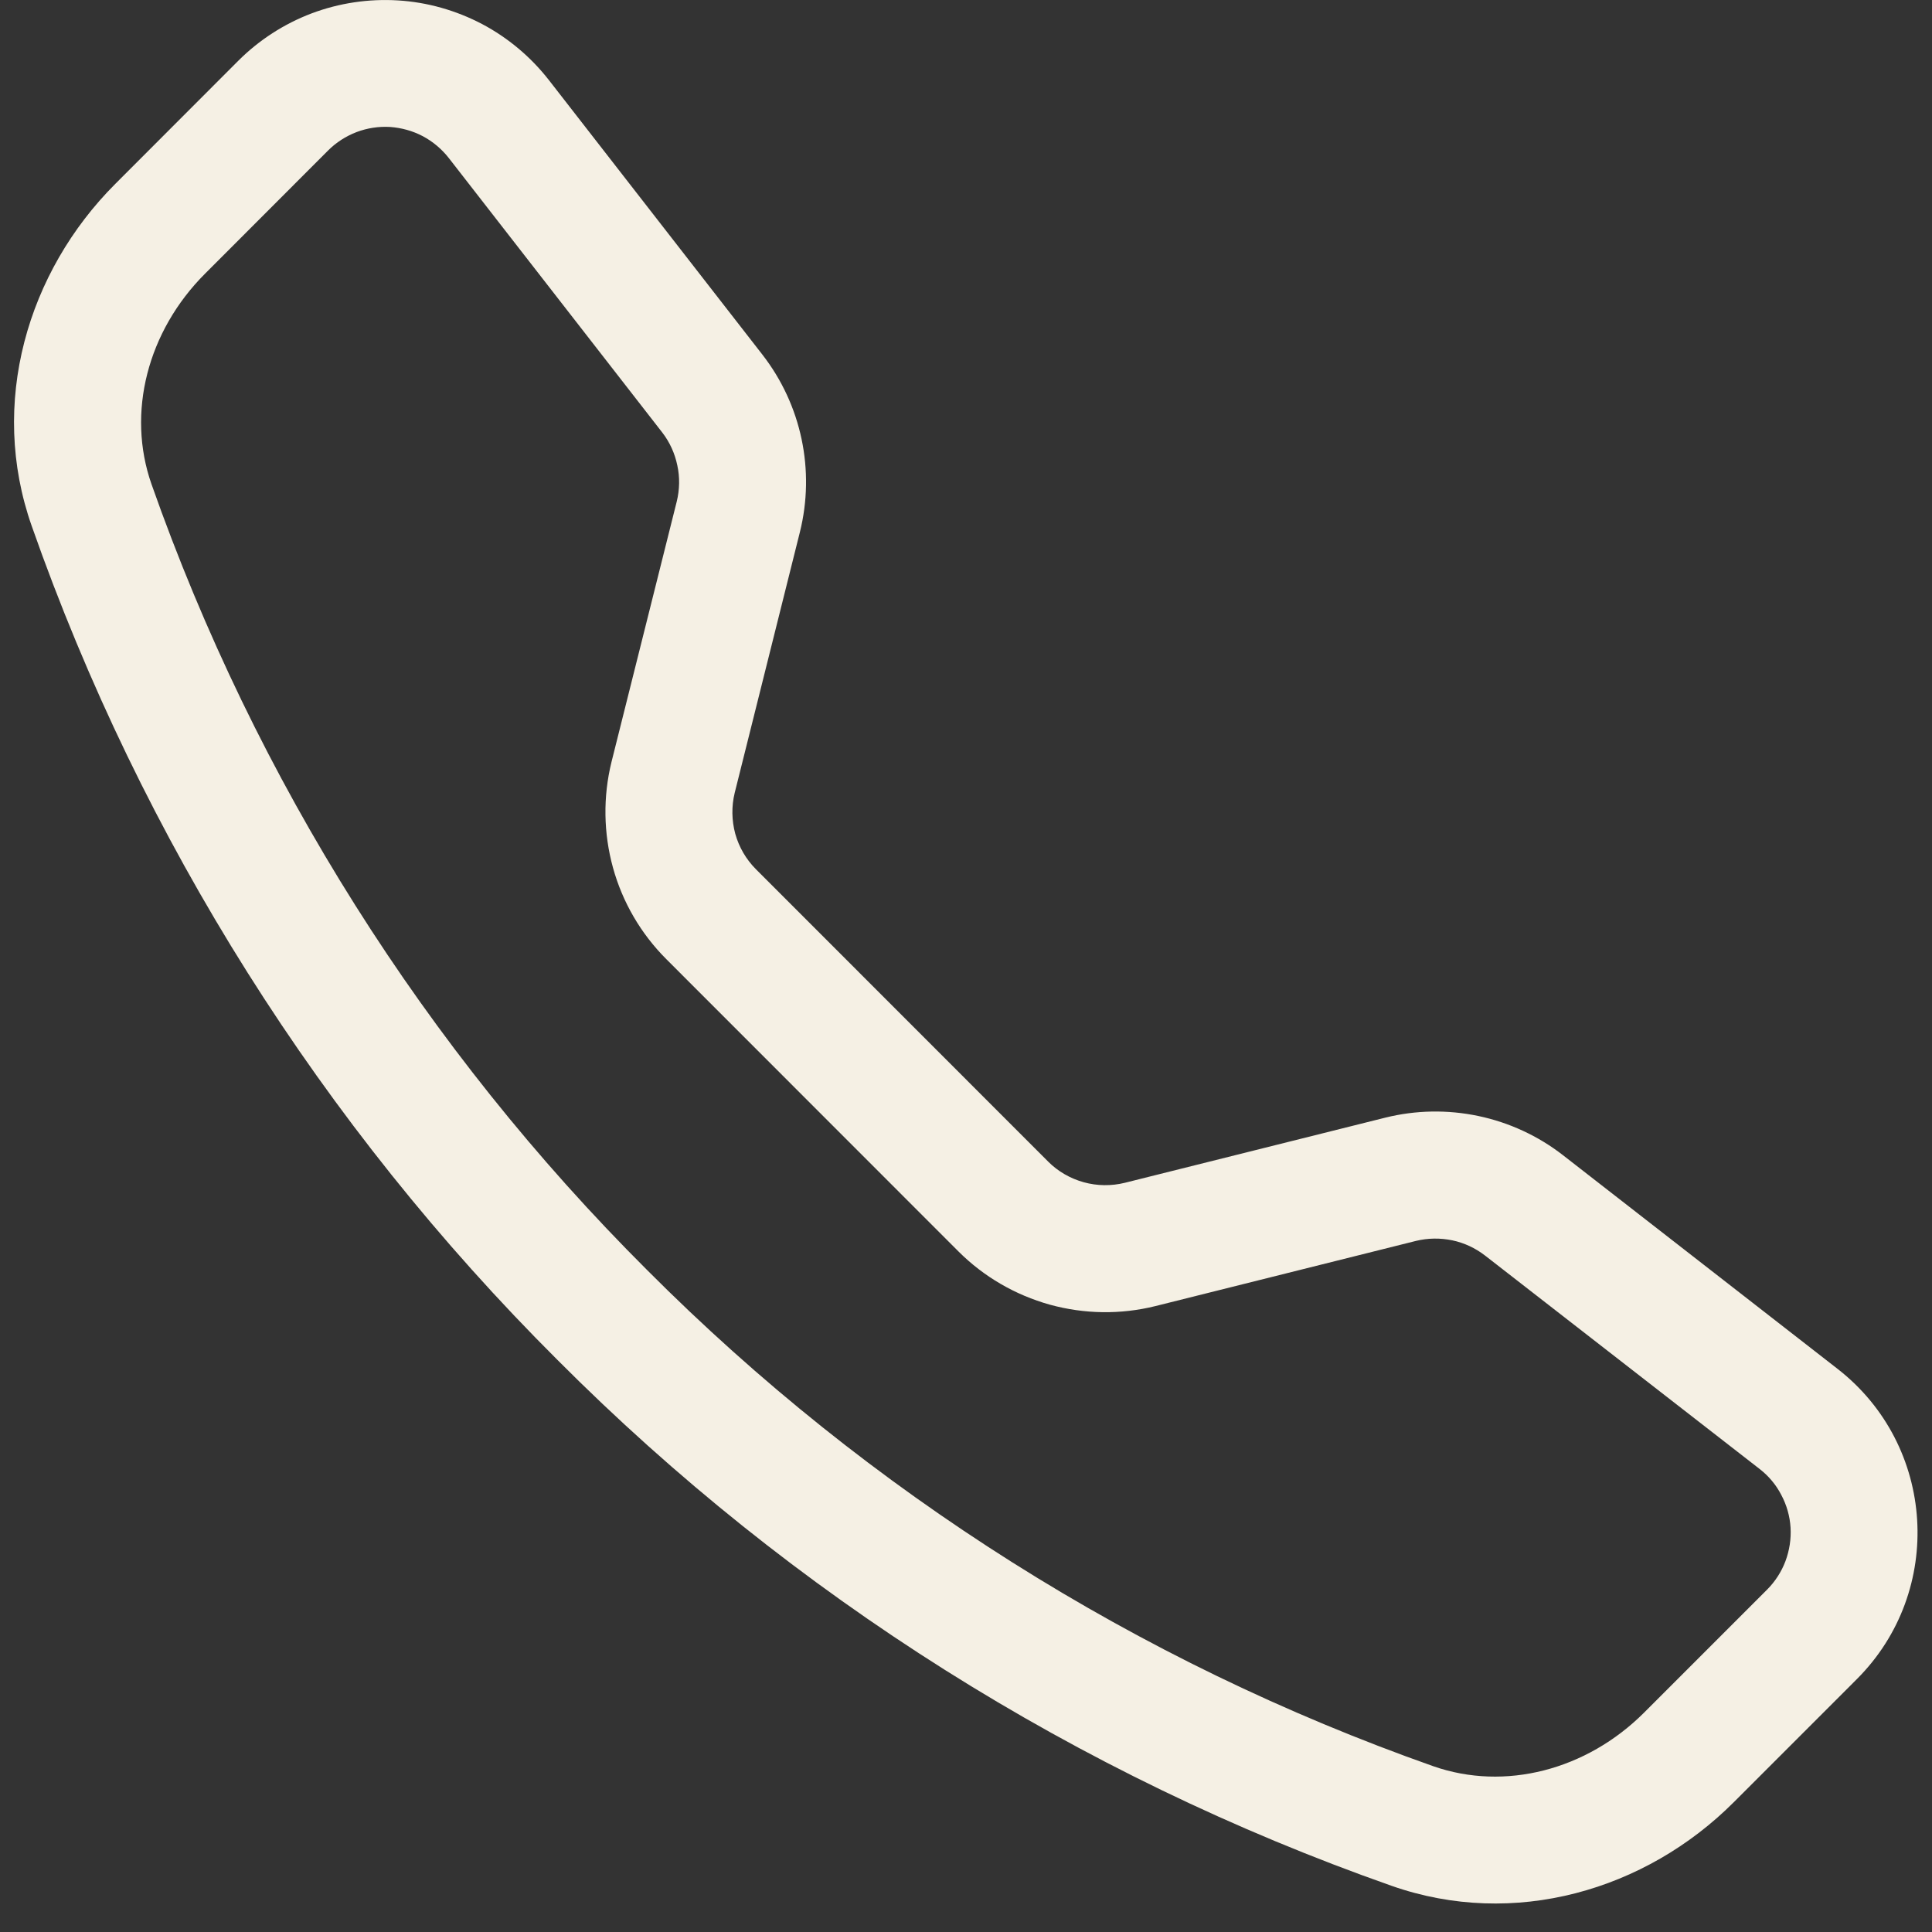 <?xml version="1.0" encoding="UTF-8"?> <svg xmlns="http://www.w3.org/2000/svg" width="14" height="14" viewBox="0 0 14 14" fill="none"><rect x="0" y="0" width="14" height="14" fill="#333333" stroke="none"/><g clip-path="url(#clip0_138_962)"><path d="M3.252 1.145C3.201 1.08 3.137 1.026 3.064 0.987C2.99 0.948 2.909 0.926 2.827 0.92C2.744 0.915 2.661 0.928 2.584 0.957C2.506 0.987 2.436 1.032 2.377 1.091L1.486 1.983C1.069 2.4 0.916 2.991 1.098 3.509C1.853 5.653 3.081 7.6 4.691 9.205C6.296 10.815 8.243 12.043 10.387 12.799C10.905 12.98 11.496 12.827 11.913 12.411L12.805 11.519C12.863 11.461 12.909 11.39 12.938 11.313C12.967 11.235 12.98 11.152 12.975 11.069C12.97 10.987 12.947 10.906 12.908 10.833C12.87 10.759 12.816 10.695 12.75 10.644L10.761 9.098C10.691 9.044 10.61 9.006 10.524 8.988C10.437 8.97 10.347 8.971 10.261 8.992L8.374 9.464C8.121 9.527 7.858 9.523 7.607 9.454C7.357 9.384 7.129 9.252 6.945 9.068L4.828 6.95C4.644 6.766 4.511 6.538 4.442 6.288C4.373 6.038 4.369 5.774 4.431 5.522L4.904 3.634C4.925 3.548 4.927 3.458 4.908 3.372C4.89 3.285 4.853 3.204 4.799 3.134L3.252 1.145ZM1.726 0.441C1.877 0.29 2.058 0.173 2.258 0.097C2.457 0.022 2.671 -0.01 2.884 0.003C3.097 0.016 3.304 0.075 3.493 0.174C3.682 0.274 3.847 0.413 3.978 0.581L5.524 2.569C5.808 2.934 5.908 3.409 5.796 3.857L5.324 5.745C5.3 5.843 5.302 5.945 5.328 6.042C5.355 6.139 5.407 6.228 5.478 6.299L7.596 8.418C7.667 8.489 7.756 8.54 7.853 8.567C7.951 8.594 8.053 8.595 8.151 8.571L10.038 8.099C10.259 8.044 10.49 8.04 10.713 8.087C10.936 8.134 11.146 8.231 11.326 8.371L13.314 9.918C14.029 10.473 14.094 11.53 13.455 12.168L12.563 13.06C11.925 13.698 10.972 13.978 10.083 13.665C7.808 12.865 5.742 11.563 4.04 9.855C2.332 8.153 1.029 6.087 0.23 3.812C-0.083 2.924 0.198 1.97 0.836 1.332L1.726 0.441Z" fill="#F5F0E4"></path></g><defs><clipPath id="clip0_138_962"><rect width="13.793" height="13.793" fill="white" transform="translate(0.102)"></rect></clipPath></defs></svg> 